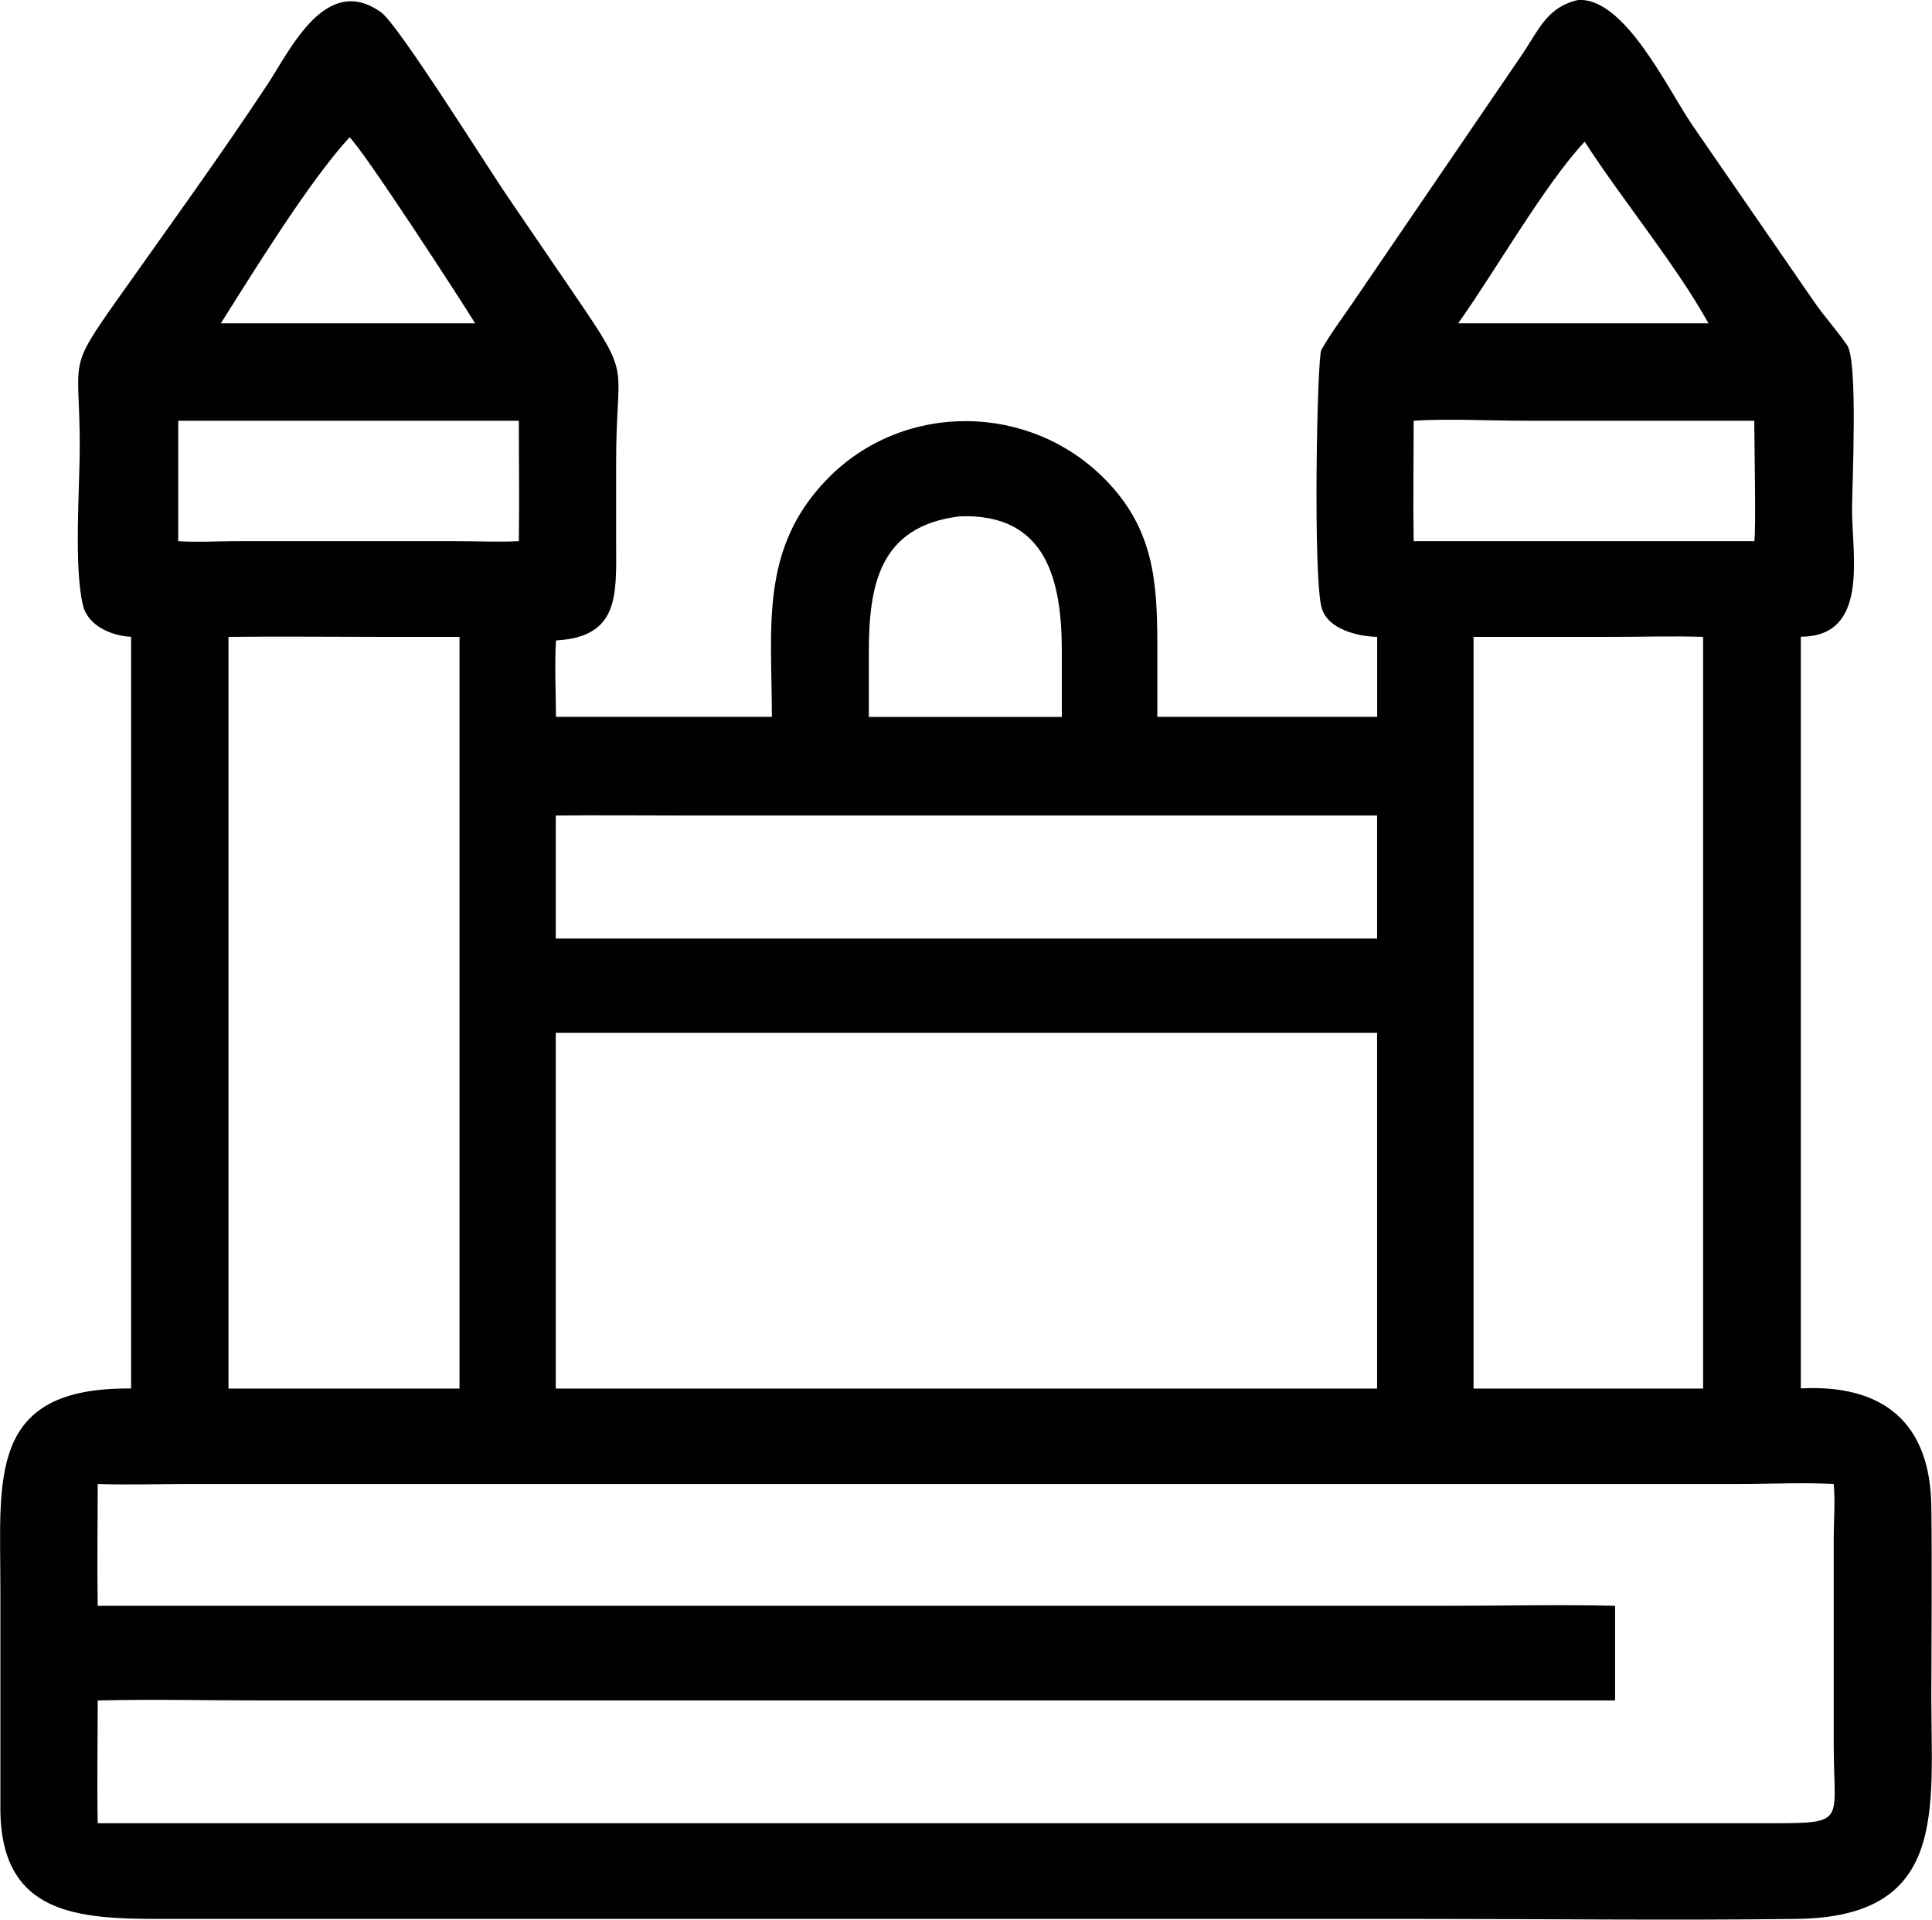 <?xml version="1.0" encoding="UTF-8"?>
<svg id="Layer_2" data-name="Layer 2" xmlns="http://www.w3.org/2000/svg" viewBox="0 0 201.31 200">
  <defs>
    <style>
      .cls-1 {
        fill: #010101;
        stroke-width: 0px;
      }
    </style>
  </defs>
  <g id="Layer_1-2" data-name="Layer 1">
    <path class="cls-1" d="M143.49,66.35c-2-.05-5.11-.77-5.77-3-.92-3.09-.49-26.08-.04-26.89.98-1.75,2.2-3.33,3.32-4.99l17.47-25.6c1.81-2.6,2.61-5.1,5.96-5.87,4.86-.3,9.33,9.27,11.89,13.01l12.66,18.36c1.09,1.59,2.41,3.02,3.49,4.6,1.15,1.69.51,14.53.51,17.13,0,4.77,1.81,13.22-5.34,13.23v78.31c8.56-.44,13.48,3.54,13.6,12.26.09,6.63.01,13.26,0,19.89,0,11.88,1.71,22.92-14.04,23.12-13.05.16-26.13,0-39.19,0H16.91c-8.67,0-16.82-.34-16.87-11.44v-22.99c0-11.54-1.38-20.98,13.62-20.83v-78.31c-2.01-.09-4.5-1.12-5.02-3.3-.96-4-.33-12.22-.33-16.59,0-9.31-1.41-7.72,4.02-15.39,5.23-7.39,10.56-14.73,15.55-22.28,2.37-3.58,6.08-11.65,11.85-7.48,1.77,1.28,10.92,15.88,13,18.94l7.21,10.57c6.08,8.88,4.24,6.69,4.26,17.42v8.37c.02,5.43.32,9.76-6.27,10.12-.15,2.63-.01,5.32,0,7.96h22.5c0-9.3-1.32-17.58,5.86-24.87,7.88-7.99,20.93-7.87,28.8.07,5.02,5.06,5.5,10.43,5.5,17.17v7.63s22.91,0,22.91,0v-8.35ZM36.42,14.3c-4.33,4.75-9.93,13.9-13.41,19.38h26.5c-1.86-3-11.6-17.97-13.09-19.38ZM165.12,14.76c-4.13,4.39-9.42,13.65-13.18,18.92h26.08c-3.43-6.16-8.96-12.81-12.9-18.92ZM147.3,43.83c0,4.18-.07,8.37,0,12.55h35.49c.2-.61,0-10.89,0-12.55h-24c-3.64,0-7.91-.23-11.49,0ZM18.57,43.83v12.55c1.93.12,3.89.01,5.82,0h23.21c2.14,0,4.32.1,6.46,0,.07-4.18,0-8.37,0-12.55H18.57ZM100.03,53.79c-8.45,1-9.51,7.23-9.5,14.3v6.6h20.11v-6.76c.01-7.37-1.54-14.47-10.61-14.14ZM39.49,66.35c-5.23,0-10.46-.06-15.68,0v78.31h24.07v-78.31h-8.39ZM167.57,66.35h-14.03v78.31h23.92v-78.31c-3.29-.11-6.6.01-9.89,0ZM71.92,84.96c-4.67,0-9.34-.05-14.01,0v12.82h85.58v-12.82h-71.57ZM57.91,107.59v37.07h85.58v-37.07H57.91ZM98.37,154.61H19.89c-3.23,0-6.48.09-9.71,0,0,4.22-.07,8.46,0,12.68h140.75c5.78,0,11.59-.14,17.36,0v9.86H27.6c-5.8,0-11.63-.14-17.42,0,0,4.26-.08,8.54,0,12.79h174.22c8.11,0,6.68-.06,6.67-8.01v-21.7c0-1.87.17-3.76,0-5.62-3.24-.2-6.57,0-9.82,0h-82.87Z"/>
  </g>
</svg>